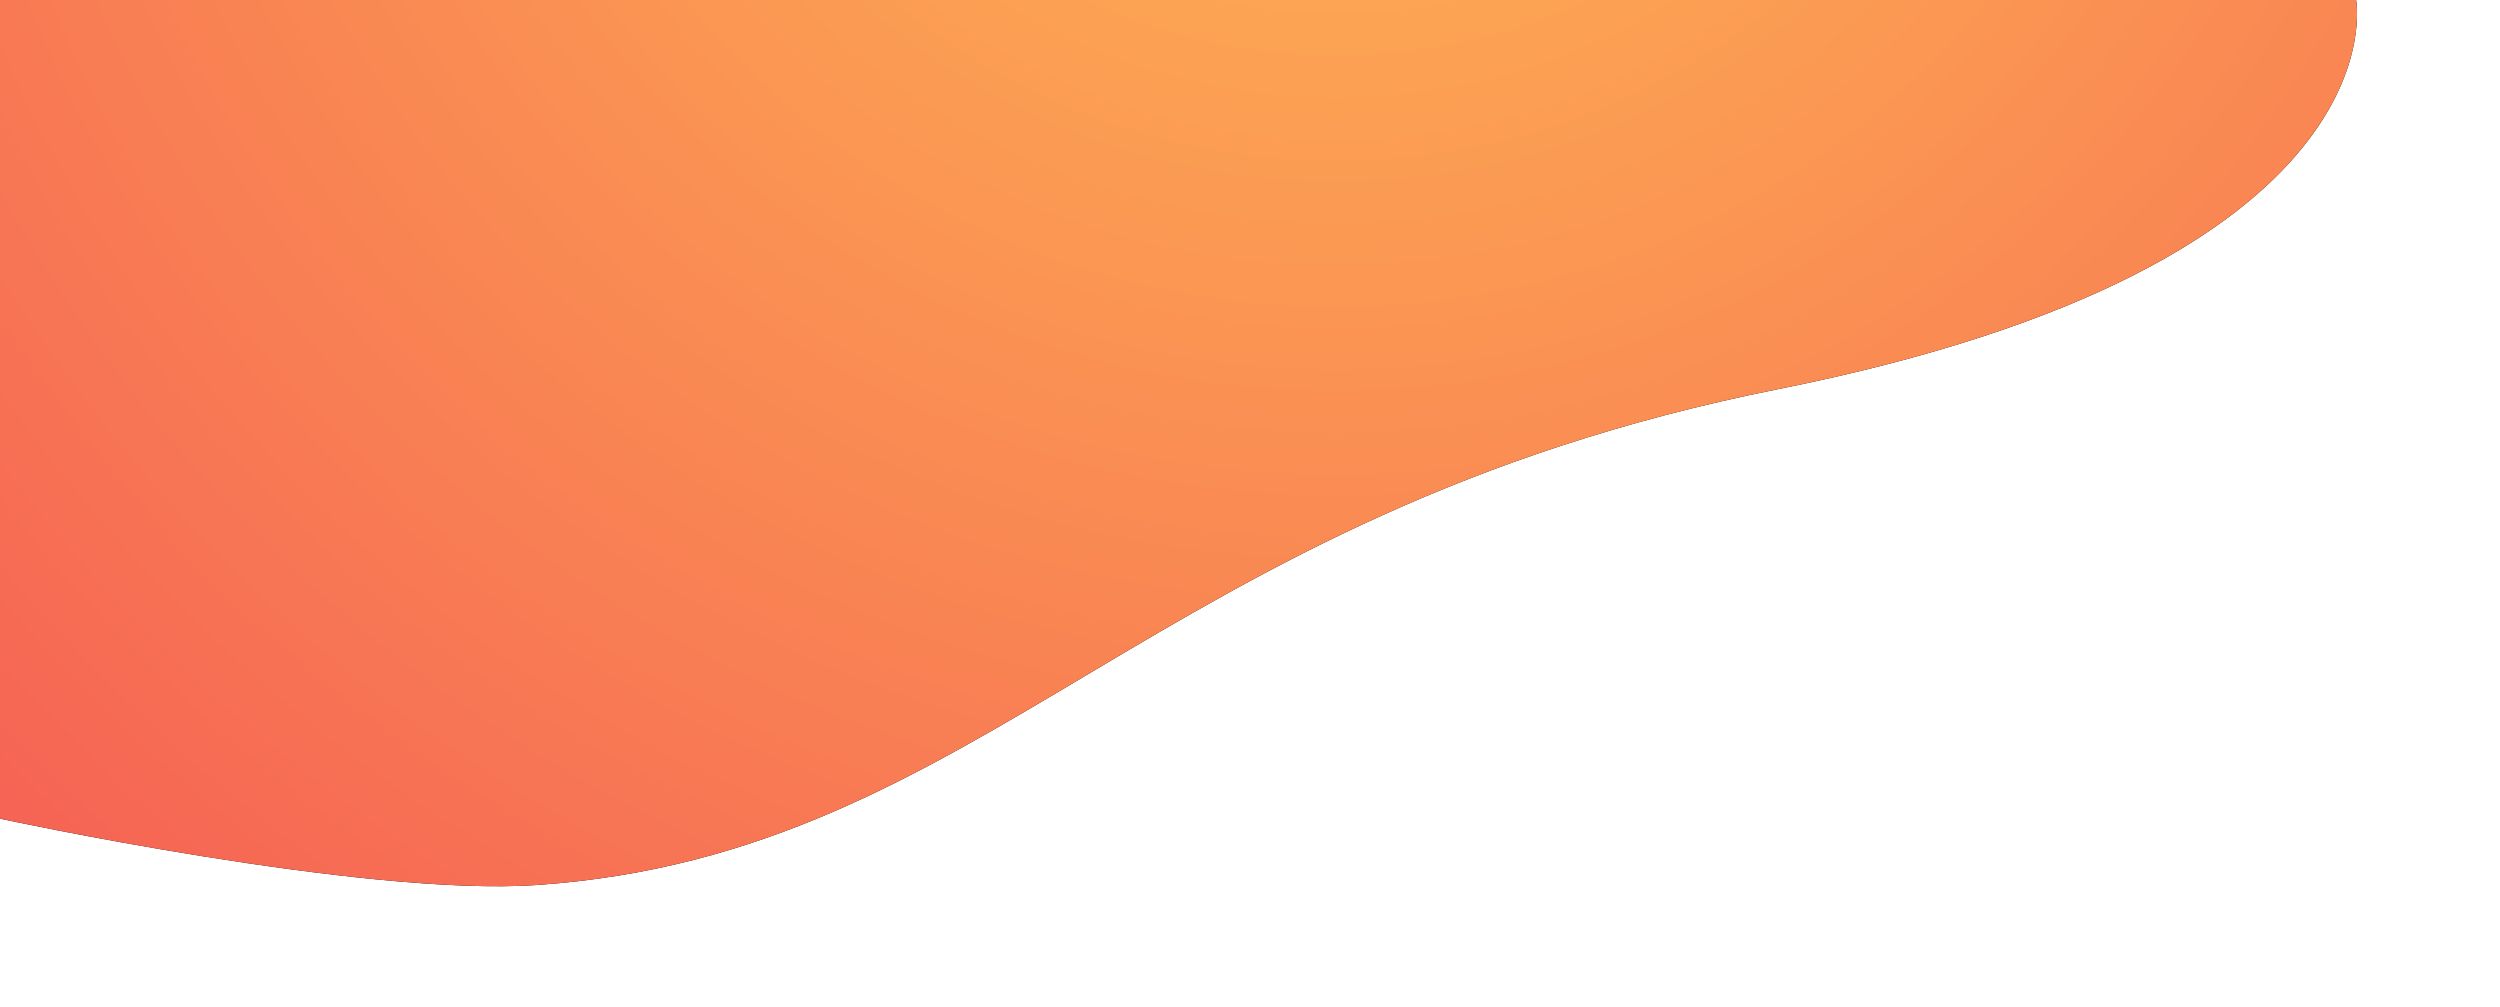 <?xml version="1.0" encoding="UTF-8"?>
<svg width="787px" height="317px" viewBox="0 0 787 317" version="1.1" xmlns="http://www.w3.org/2000/svg" xmlns:xlink="http://www.w3.org/1999/xlink">
    <!-- Generator: Sketch 53.2 (72643) - https://sketchapp.com -->
    <title>Artboard</title>
    <desc>Created with Sketch.</desc>
    <defs>
        <radialGradient cx="55.76%" cy="-58.004%" fx="55.76%" fy="-58.004%" r="282.805%" gradientTransform="translate(0.558,-0.58),scale(0.376,1),rotate(-9.947),translate(-0.558,0.58)" id="radialGradient-1">
            <stop stop-color="#FFBD52" offset="0%"></stop>
            <stop stop-color="#F24455" offset="100%"></stop>
        </radialGradient>
        <path d="M741.704,0 C741.704,0 757.433,82.958 559.675,122.52 C361.917,162.083 311.002,268.706 169.089,278.599 C114.297,282.418 0,257.713 0,257.713 L0,0 L741.704,0 Z" id="path-2"></path>
        <filter x="-5.1%" y="-13.4%" width="110.1%" height="126.9%" filterUnits="objectBoundingBox" id="filter-3">
            <feMorphology radius="2.5" operator="dilate" in="SourceAlpha" result="shadowSpreadOuter1"></feMorphology>
            <feOffset dx="0" dy="0" in="shadowSpreadOuter1" result="shadowOffsetOuter1"></feOffset>
            <feGaussianBlur stdDeviation="10" in="shadowOffsetOuter1" result="shadowBlurOuter1"></feGaussianBlur>
            <feColorMatrix values="0 0 0 0 0.988   0 0 0 0 0.541   0 0 0 0 0.125  0 0 0 0.766 0" type="matrix" in="shadowBlurOuter1"></feColorMatrix>
        </filter>
    </defs>
    <g id="Artboard" stroke="none" stroke-width="1" fill="none" fill-rule="evenodd">
        <g id="Path-5">
            <use fill="black" fill-opacity="1" filter="url(#filter-3)" xlink:href="#path-2"></use>
            <use fill="url(#radialGradient-1)" fill-rule="evenodd" xlink:href="#path-2"></use>
        </g>
    </g>
</svg>